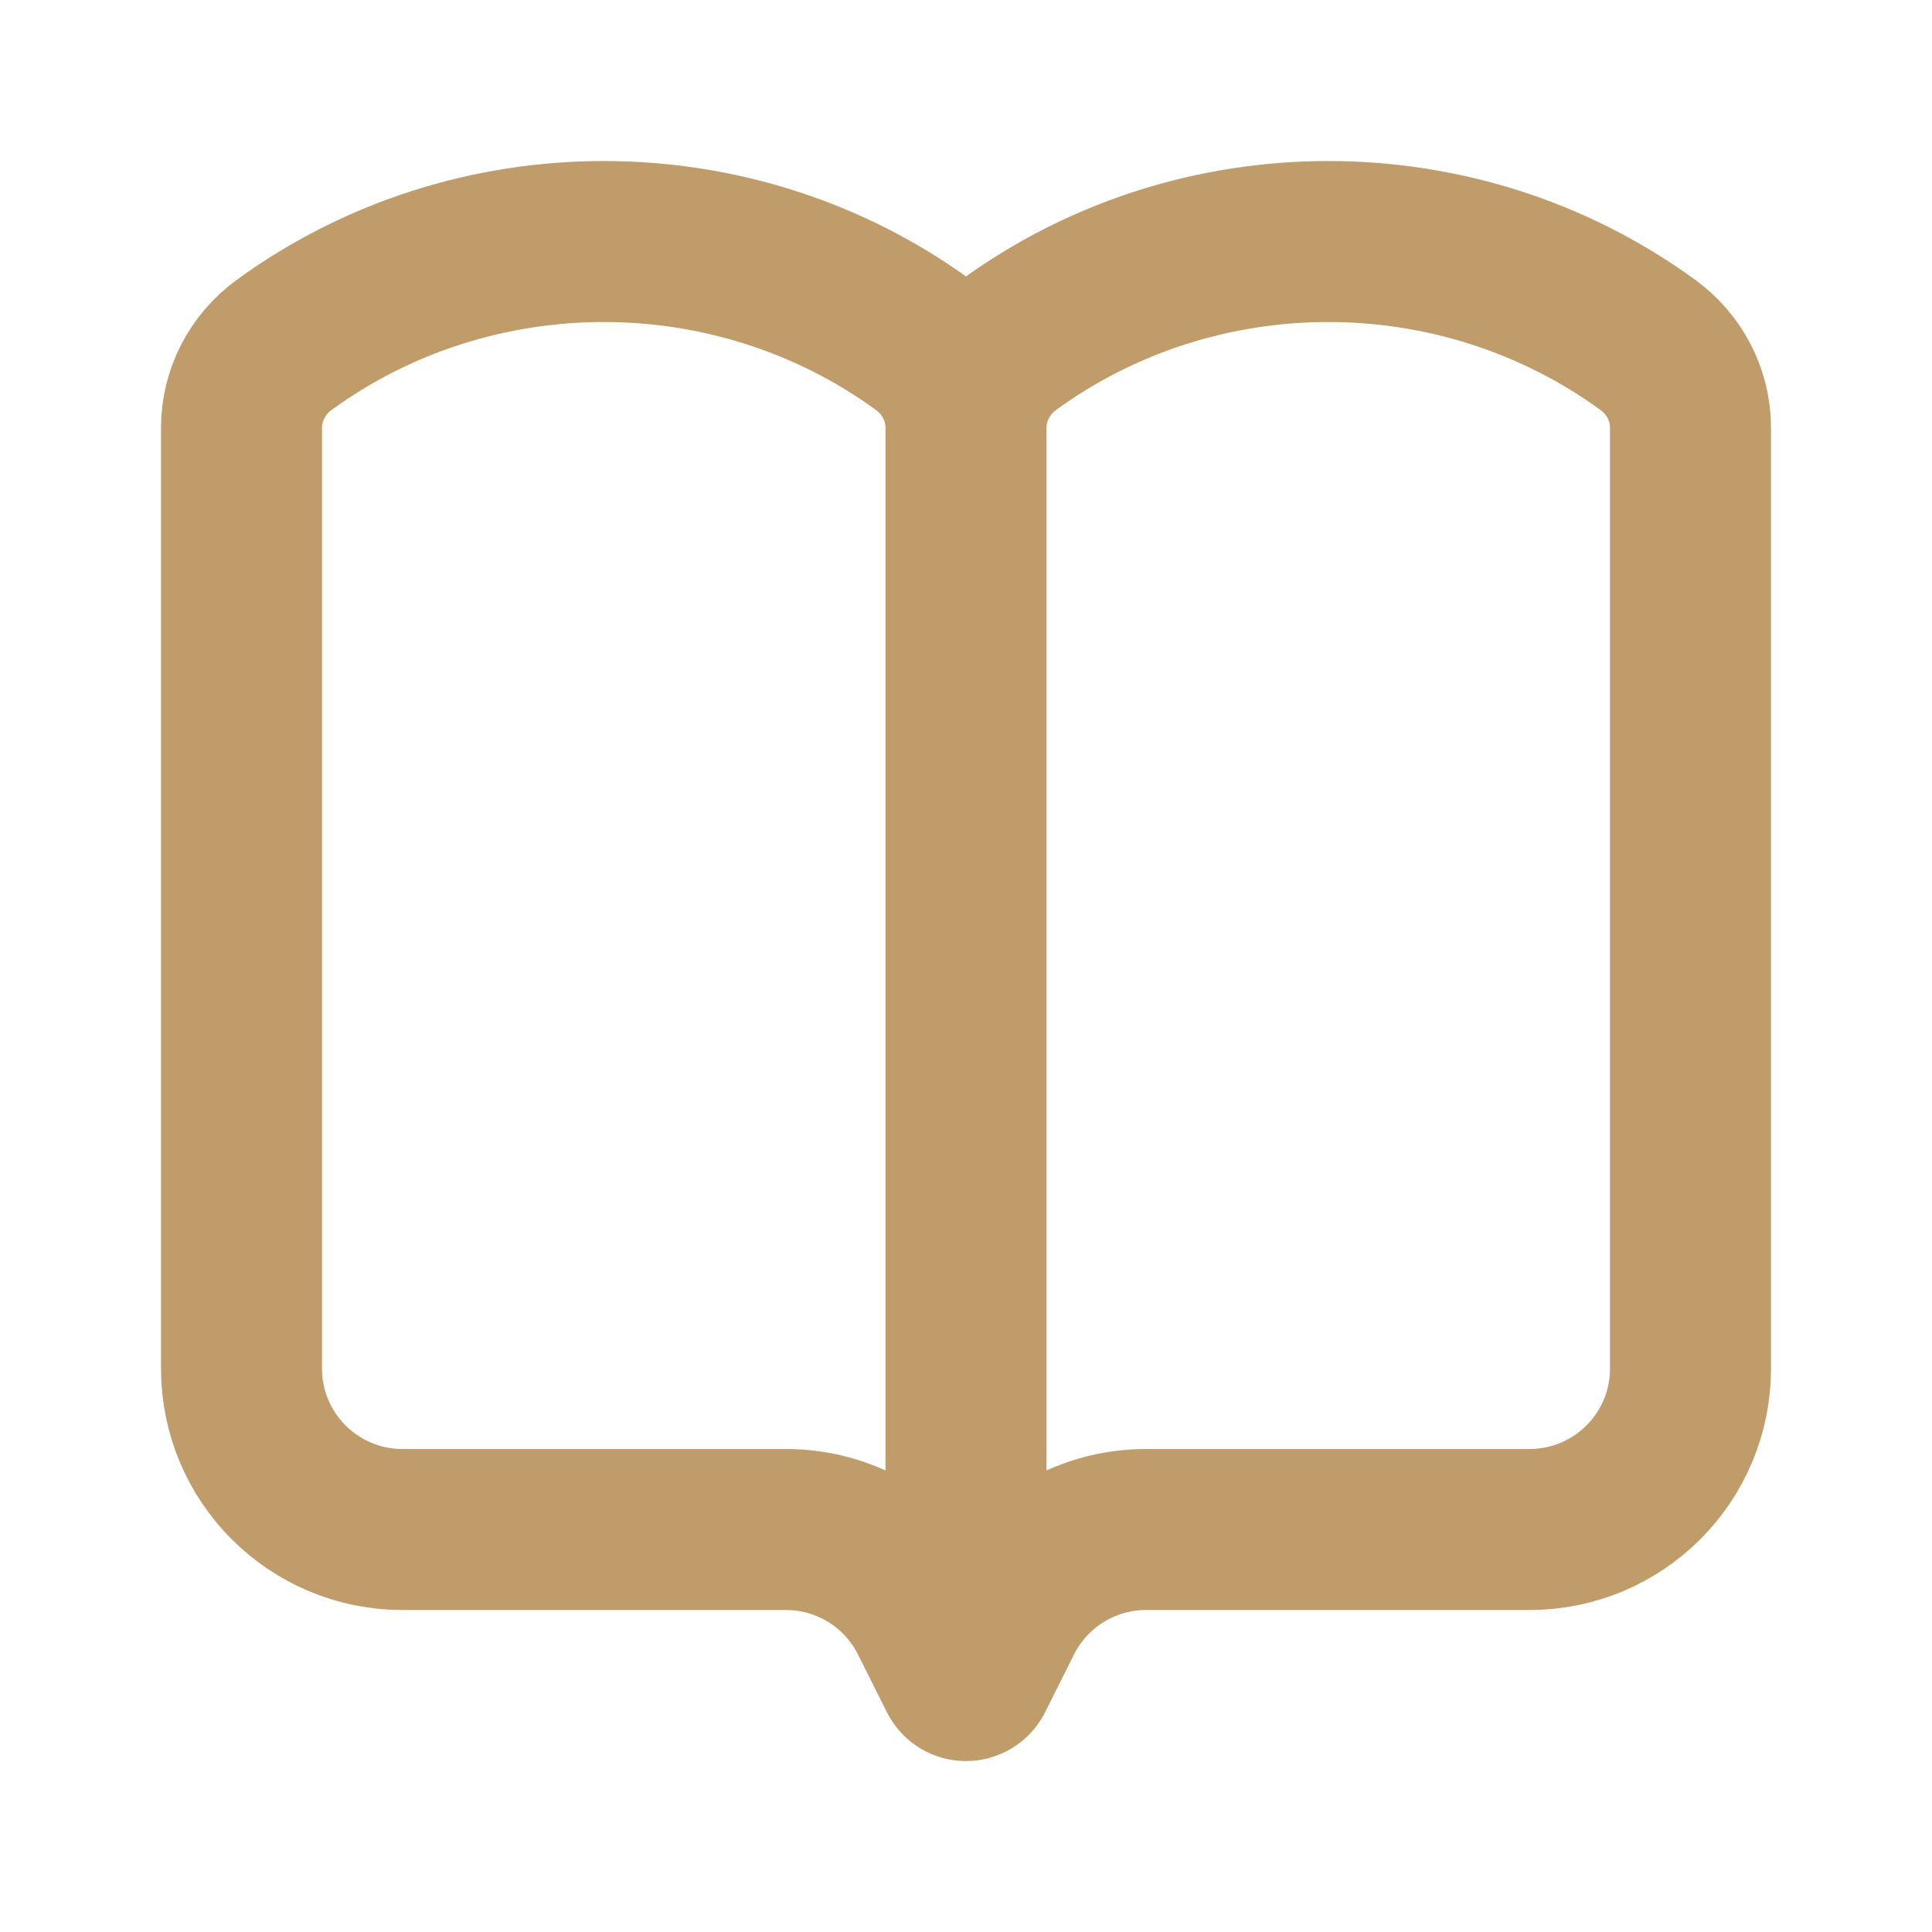 <svg width="24" height="24" viewBox="0 0 24 24" fill="none" xmlns="http://www.w3.org/2000/svg">
<path d="M12 5.314C12 4.909 12.196 4.528 12.529 4.285C14.882 2.572 18.118 2.572 20.471 4.285C20.804 4.528 21 4.909 21 5.314V17C21 18.105 20.105 19 19 19H14.236C13.479 19 12.786 19.428 12.447 20.106L12.089 20.821C12.053 20.895 11.947 20.895 11.911 20.821L11.553 20.106C11.214 19.428 10.521 19 9.764 19H5C3.895 19 3 18.105 3 17V5.314C3 4.909 3.196 4.528 3.529 4.285C5.882 2.572 9.118 2.572 11.471 4.285C11.804 4.528 12 4.909 12 5.314ZM12 5.314V20" stroke="#C09C6A" stroke-width="2" stroke-linecap="round"/>
</svg>
